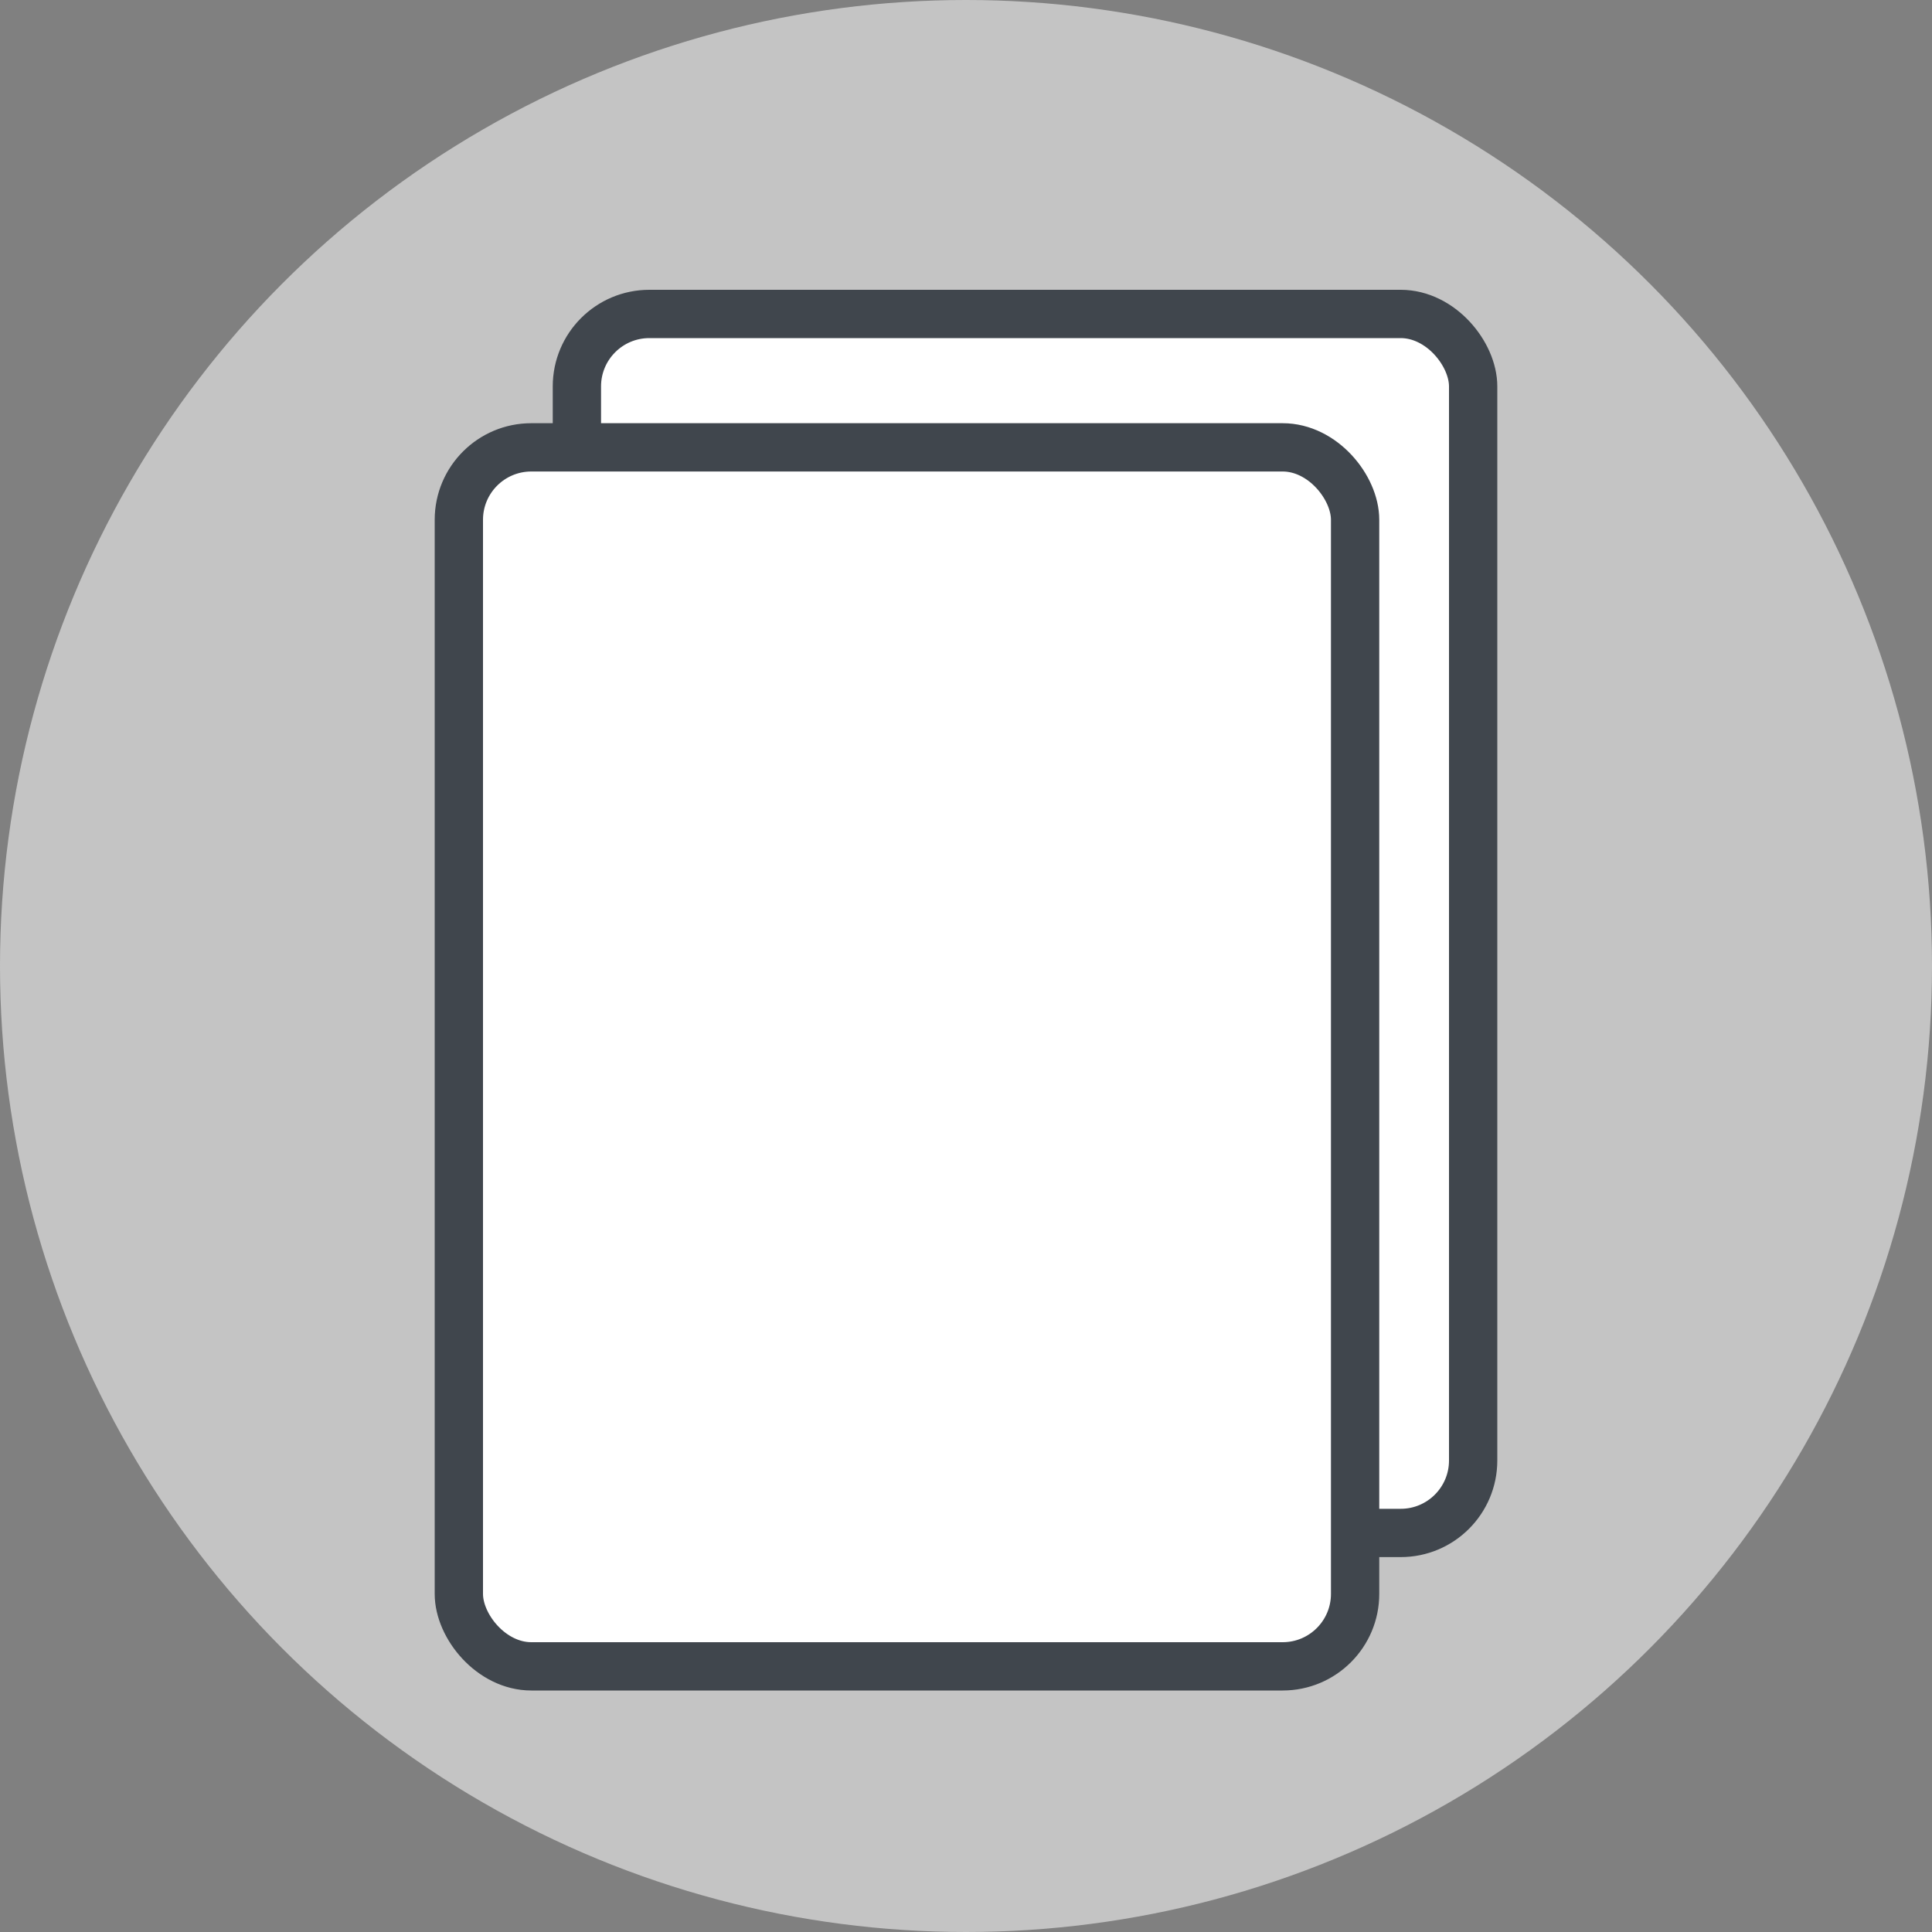 <svg xmlns="http://www.w3.org/2000/svg" width="40" height="40" viewBox="0 0 40 40" fill="none">
<rect x="0" y="0" width="40" height="40" fill="#808080" stroke="none"/>
<circle cx="20" cy="20" r="20" fill="#C4C4C4"/>
<rect x="11.944" y="6.5" width="18.556" height="25.238" rx="1.5" fill="white" stroke="#40464D"/>
<rect x="9.5" y="9.262" width="18.556" height="25.238" rx="1.5" fill="white" stroke="#40464D"/>
</svg>